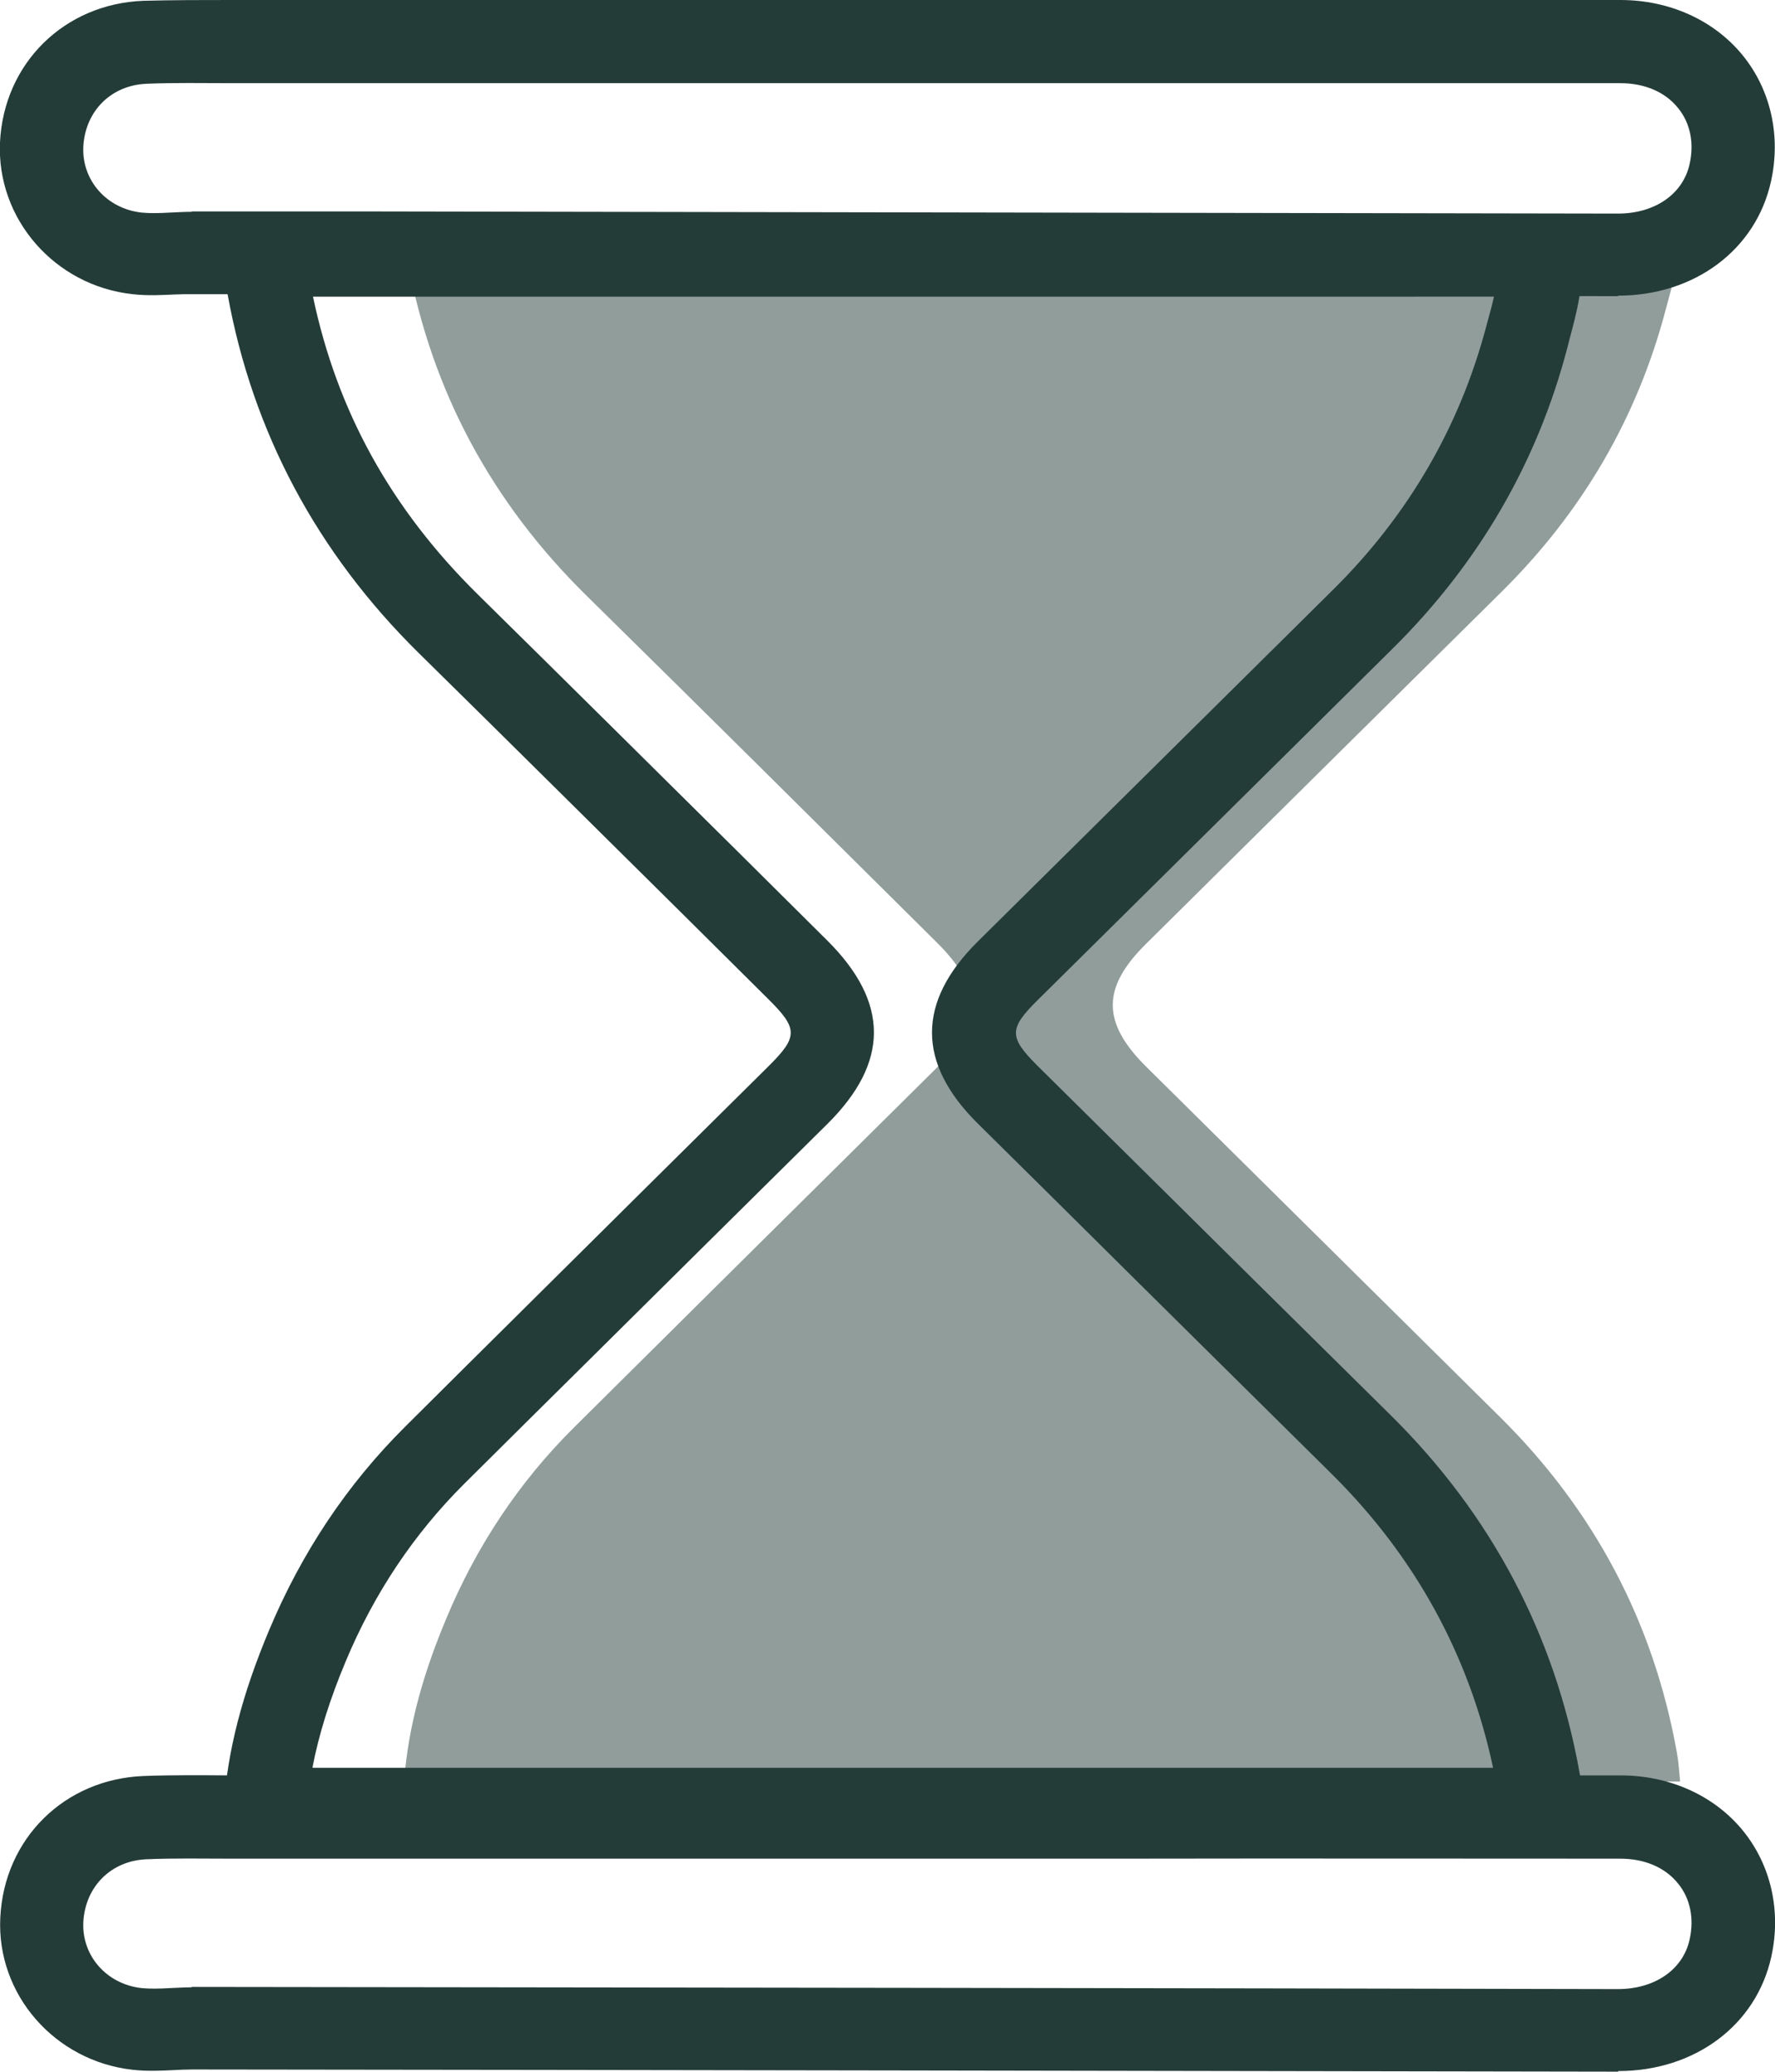 <svg xmlns="http://www.w3.org/2000/svg" viewBox="0 0 18 21">
    <path fill="#243C38" fill-opacity=".5" d="M4.118 2.312c-.006.053-.014.089-.011.126.006.064.014.131.025.195.242 1.328.854 2.461 1.821 3.41C7.14 7.21 8.319 8.381 9.5 9.553c.465.46.465.809 0 1.27-1.229 1.217-2.458 2.433-3.685 3.652-.558.555-.987 1.206-1.288 1.928-.22.524-.386 1.069-.429 1.655H17.038c-.011-.117-.017-.209-.034-.299-.237-1.317-.837-2.45-1.793-3.396-1.195-1.183-2.391-2.366-3.586-3.549-.454-.449-.454-.804 0-1.25 1.201-1.191 2.405-2.38 3.606-3.569.812-.804 1.37-1.755 1.66-2.854.07-.265.158-.533.13-.826H4.118V2.312Z"/>
    <path fill="#243C38" d="M16.1 18.756H2.238l.031-.446c.039-.566.186-1.133.46-1.786.33-.787.792-1.479 1.379-2.062.818-.815 1.638-1.624 2.455-2.436l1.229-1.217c.302-.299.302-.382 0-.681l-.854-.848C6.041 8.393 5.148 7.506 4.248 6.621 3.214 5.603 2.562 4.38 2.309 2.988c-.014-.078-.025-.159-.031-.237-.006-.067 0-.123.008-.162l.039-.413H15.998l.037.379c.031.332-.048.619-.116.873l-.025.098c-.304 1.161-.899 2.185-1.77 3.047L10.518 10.142c-.287.285-.287.371 0 .658l.829.82c.919.91 1.838 1.819 2.76 2.729 1.018 1.007 1.661 2.224 1.911 3.619.014.072.02.145.028.226l.059.566-.006-.006Zm-12.928-.837H15.141c-.242-1.141-.792-2.143-1.638-2.98-.919-.91-1.841-1.819-2.76-2.732l-.829-.82c-.617-.611-.617-1.23 0-1.842l3.606-3.569c.761-.753 1.283-1.652 1.551-2.665l.028-.103c.02-.07.037-.137.051-.201H3.174c.245 1.164.792 2.151 1.669 3.016.899.885 1.796 1.775 2.692 2.662l.854.848c.631.628.631 1.236 0 1.861l-1.229 1.216c-.818.812-1.638 1.621-2.455 2.433-.507.505-.911 1.108-1.198 1.794-.164.391-.273.742-.338 1.077l.003.003Z"/>
    <path fill="#243C38" d="M16.41 3.002h-.003c-4.263-.008-8.525-.014-12.79-.02H1.948c-.056 0-.121 0-.18.003-.127.006-.273.014-.423-.003-.792-.086-1.381-.765-1.345-1.54C.039.642.651.039 1.454.008 1.753 0 2.052 0 2.34 0H16.432c.499 0 .953.206 1.243.564.282.349.386.812.285 1.272-.152.695-.775 1.161-1.553 1.161l.003.006ZM1.945 2.143h1.672c4.262.008 8.528.014 12.79.022.375 0 .66-.198.727-.502.048-.215.006-.419-.118-.569-.13-.162-.338-.251-.586-.251H2.334c-.279 0-.567-.006-.846.006-.361.014-.623.276-.643.636-.017.343.237.631.592.67.082.008.18.006.285 0 .073-.003.147-.008.22-.008l.003-.003ZM16.41 20.999h-.003c-4.818-.008-9.638-.017-14.456-.022-.068 0-.121.003-.183.006-.127.006-.271.014-.423-.003-.792-.089-1.381-.765-1.342-1.543C.042 18.636.654 18.033 1.458 18.002c.299-.011.598-.008.885-.006H16.435c.499 0 .953.206 1.243.564.282.349.386.812.285 1.272-.152.695-.775 1.161-1.553 1.161v.006Zm-14.465-.859h.003c4.821.006 9.641.011 14.459.022.375 0 .66-.198.727-.502.048-.215.006-.419-.118-.569-.13-.162-.338-.251-.586-.251-1.675 0-3.349-.003-5.021 0H2.334c-.279 0-.567-.006-.846.006-.361.014-.623.276-.643.636-.017.343.237.631.592.67.082.008.18.006.285 0 .073-.003.147-.008.22-.008l.003-.003Z"/>
</svg>